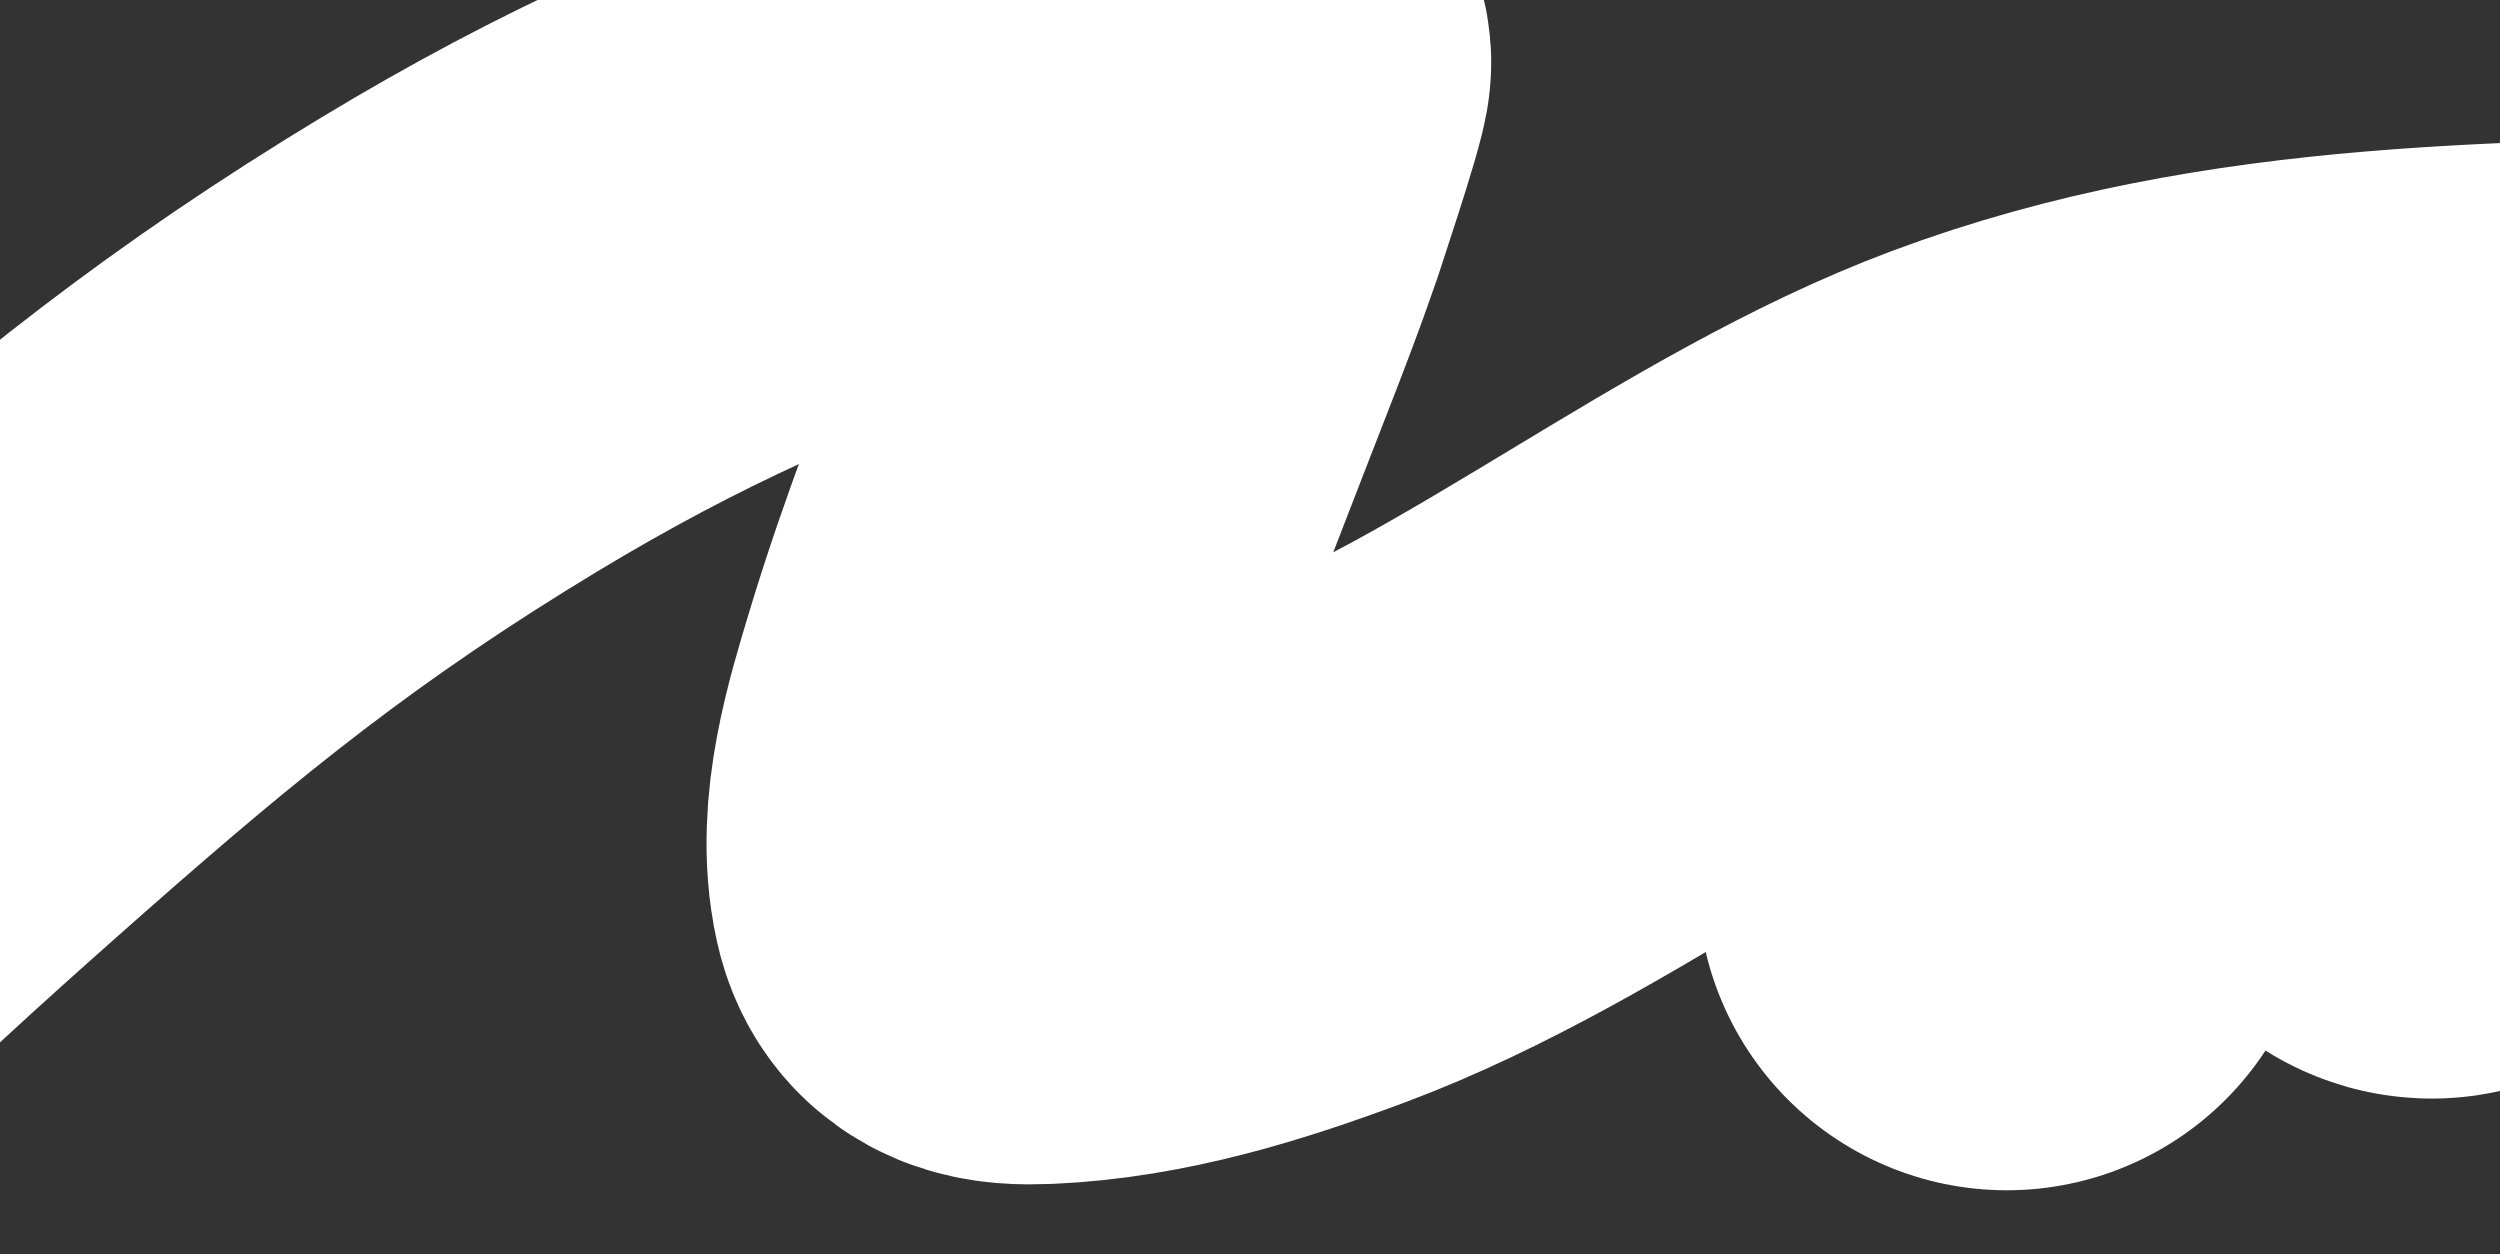 <?xml version="1.0" encoding="UTF-8"?> <svg xmlns="http://www.w3.org/2000/svg" width="1200" height="602" viewBox="0 0 1200 602" fill="none"><rect x="0" y="0" width="1200" height="602" fill="#333333" stroke="none"/><g clip-path="url(#clip0_38_1297)"><path d="M-270.951 630.916C-270.951 633.124 -271.386 633.357 -269.669 629.064C-261.169 607.814 -249.469 586.262 -235.909 567.955C-177.299 488.824 -102.146 419.616 -28.938 354.716C51.587 283.33 112.709 232.172 204.101 175.379C288.616 122.859 347.112 97.681 438.137 61.423C468.113 49.483 498.217 37.71 529.016 28.091C547.878 22.201 586.374 10.132 588.273 29.801C588.713 34.36 568.047 95.892 568.046 95.895C557.708 125.535 546.326 153.754 534.999 183.071C516.123 231.927 496.682 280.726 481.582 330.928C473.111 359.094 462.057 394.51 468.62 424.371C472.086 440.142 484.712 441.501 499.388 440.895C544.362 439.038 588.426 425.173 630.152 409.557C739.288 368.712 843.346 280.86 952.5 240C1079.38 192.503 1209.89 196.355 1345.79 191.902C1359.99 191.437 1374.31 191.686 1388.38 193.612C1407.9 196.282 1409.18 198.765 1405.9 216.403C1402.5 234.706 1387.22 274.818 1382.4 288.479C1367.85 329.716 1357.9 357.057 1344.79 399.016C1328.92 449.838 1406.68 507.914 1415 562" stroke="white" stroke-width="255" stroke-linecap="round"></path><path d="M963.255 422.828C994.651 353.199 1056.64 297.482 1116.09 252.134C1126.96 243.84 1137.4 236.363 1148.83 229.08C1154.27 225.616 1158.98 221.296 1162.65 228.71C1176.45 256.599 1170.58 293.109 1168.01 322.614C1167.05 333.648 1165.49 344.627 1164.65 355.671C1164.38 359.206 1161.71 375.524 1166.64 378.646C1169.24 380.296 1180.15 369.397 1180.56 369.072C1196.68 356.309 1213.18 344.058 1230.03 332.29C1255.37 314.604 1283.49 294.483 1314.97 289.957C1333.74 287.258 1345.37 297.232 1358.47 308.619" stroke="white" stroke-width="297" stroke-linecap="round"></path></g><defs><clipPath id="clip0_38_1297"><rect width="1200" height="602" fill="white"></rect></clipPath></defs></svg> 